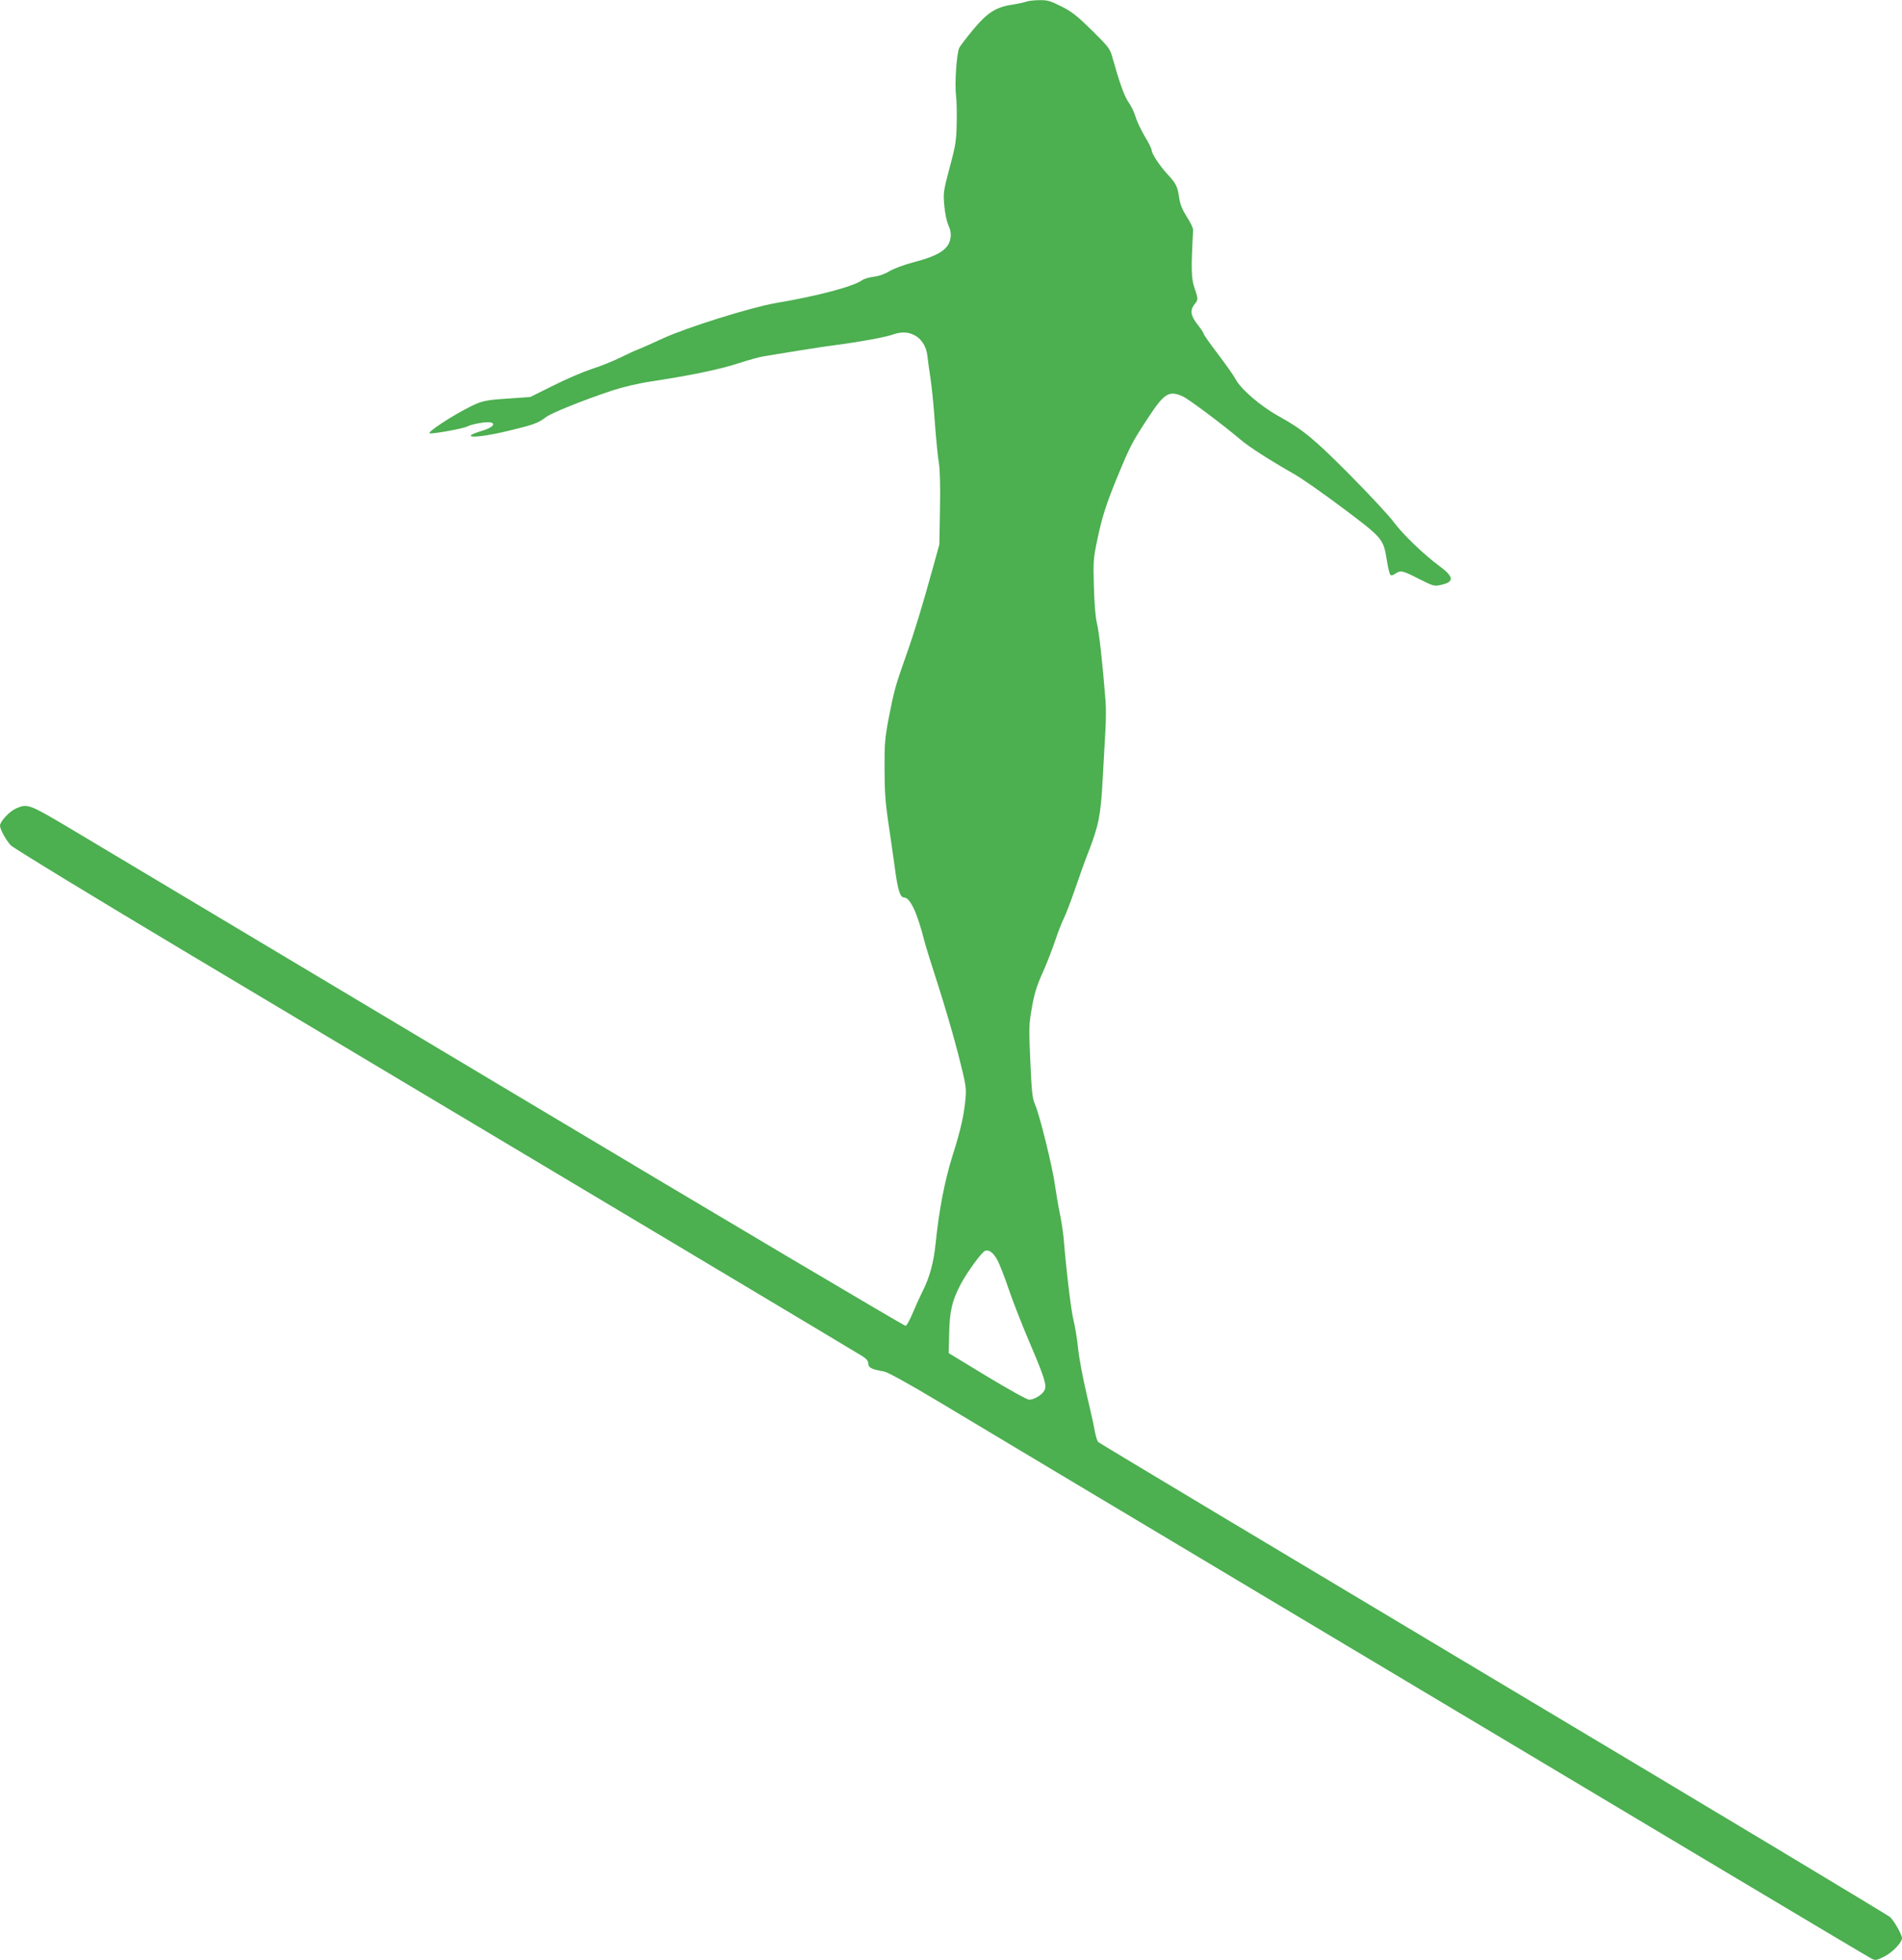 <?xml version="1.0" standalone="no"?>
<!DOCTYPE svg PUBLIC "-//W3C//DTD SVG 20010904//EN"
 "http://www.w3.org/TR/2001/REC-SVG-20010904/DTD/svg10.dtd">
<svg version="1.0" xmlns="http://www.w3.org/2000/svg"
 width="1242pt" height="1280pt" viewBox="0 0 1242 1280"
 preserveAspectRatio="xMidYMid meet">
<g transform="translate(0,1280) scale(0.1,-0.1)"
fill="#4caf50" stroke="none">
<path d="M6701 12789 c-13 -5 -55 -14 -94 -20 -105 -16 -161 -53 -252 -162
-42 -51 -83 -104 -91 -119 -17 -34 -31 -235 -21 -313 4 -33 6 -116 4 -185 -2
-110 -8 -145 -46 -285 -40 -150 -42 -165 -35 -244 4 -48 15 -104 26 -129 14
-31 19 -57 15 -84 -10 -75 -74 -117 -247 -162 -58 -15 -127 -41 -154 -58 -30
-18 -68 -31 -100 -35 -28 -3 -63 -13 -77 -23 -58 -41 -291 -103 -565 -149
-164 -29 -577 -158 -734 -230 -69 -32 -141 -64 -160 -71 -19 -7 -73 -32 -120
-55 -47 -23 -130 -57 -185 -74 -55 -18 -168 -66 -251 -108 l-151 -75 -125 -9
c-163 -10 -191 -16 -263 -52 -127 -63 -298 -176 -267 -177 37 -1 218 32 242
45 31 16 125 33 153 27 38 -8 11 -35 -53 -54 -165 -50 -40 -52 166 -2 167 40
200 52 247 89 34 27 239 110 437 176 72 23 168 46 255 59 245 37 447 78 570
119 66 21 140 42 165 45 25 4 124 20 220 36 96 16 213 33 260 39 133 17 304
48 355 65 59 21 102 20 145 -2 45 -22 78 -72 85 -130 3 -26 12 -94 21 -152 9
-58 22 -190 29 -295 8 -104 19 -221 26 -259 7 -44 10 -153 7 -300 l-4 -231
-43 -155 c-69 -250 -119 -415 -176 -575 -68 -192 -78 -229 -112 -405 -24 -127
-28 -168 -27 -330 0 -136 6 -222 21 -325 12 -77 31 -214 44 -305 21 -162 36
-210 63 -210 39 0 87 -104 131 -280 9 -36 50 -166 90 -290 40 -124 99 -324
130 -445 52 -204 56 -226 50 -295 -10 -112 -31 -206 -86 -379 -50 -160 -87
-350 -109 -566 -13 -127 -38 -222 -85 -315 -18 -36 -47 -100 -65 -143 -18 -43
-38 -81 -46 -84 -7 -2 -1191 699 -2631 1560 -1440 860 -2721 1626 -2847 1701
-247 146 -258 150 -332 117 -44 -20 -104 -85 -104 -112 0 -23 38 -93 70 -128
14 -16 545 -340 1180 -719 2608 -1556 4347 -2595 4383 -2618 26 -17 37 -31 37
-48 0 -26 23 -37 103 -51 23 -4 160 -79 360 -199 362 -218 3810 -2277 5172
-3090 490 -292 902 -538 917 -545 25 -13 32 -11 84 15 54 28 114 91 114 120 0
22 -51 111 -78 137 -15 13 -1181 714 -2592 1556 -1411 843 -2571 1538 -2578
1545 -7 6 -17 39 -23 71 -5 33 -30 143 -54 245 -24 102 -49 235 -55 295 -6 61
-20 144 -30 185 -16 65 -44 294 -65 540 -4 41 -15 113 -25 160 -10 47 -23 126
-30 175 -14 111 -100 462 -130 530 -19 44 -23 79 -32 285 -10 219 -9 243 10
350 15 86 31 141 66 219 26 57 63 151 83 210 19 58 46 127 59 153 13 26 46
112 73 190 27 79 67 192 91 252 65 168 78 237 90 461 6 110 14 254 18 320 4
66 5 156 1 200 -20 253 -42 448 -56 505 -10 40 -17 131 -20 240 -5 160 -3 185
21 300 32 155 61 244 138 430 79 191 92 214 193 369 108 165 139 184 230 142
39 -18 266 -188 375 -281 55 -47 187 -132 350 -225 47 -26 190 -126 318 -222
262 -197 265 -200 288 -341 7 -47 18 -90 23 -95 6 -6 18 -3 32 7 35 24 48 21
155 -34 94 -47 100 -49 143 -39 88 19 86 52 -7 121 -100 73 -243 210 -300 288
-30 41 -159 180 -286 308 -234 236 -309 298 -467 385 -116 64 -248 177 -281
242 -11 21 -63 95 -114 162 -52 68 -94 128 -94 134 0 5 -18 32 -40 60 -45 57
-51 93 -20 132 25 31 25 34 -1 110 -20 61 -22 121 -8 375 1 12 -18 51 -41 86
-30 48 -43 80 -50 124 -10 73 -20 94 -76 154 -51 55 -104 135 -104 158 0 9
-20 49 -45 90 -24 41 -52 99 -60 128 -9 30 -29 72 -46 95 -27 37 -60 131 -105
292 -15 56 -24 68 -133 176 -97 95 -132 123 -200 157 -71 36 -91 42 -144 41
-34 0 -73 -5 -86 -10z m-189 -8215 c15 -27 48 -112 74 -189 26 -77 87 -233
135 -346 101 -236 116 -286 99 -318 -15 -29 -69 -61 -100 -60 -14 0 -137 69
-275 152 l-250 152 3 125 c3 151 19 218 76 326 44 82 137 209 159 217 25 9 53
-12 79 -59z"/>
</g>
</svg>
